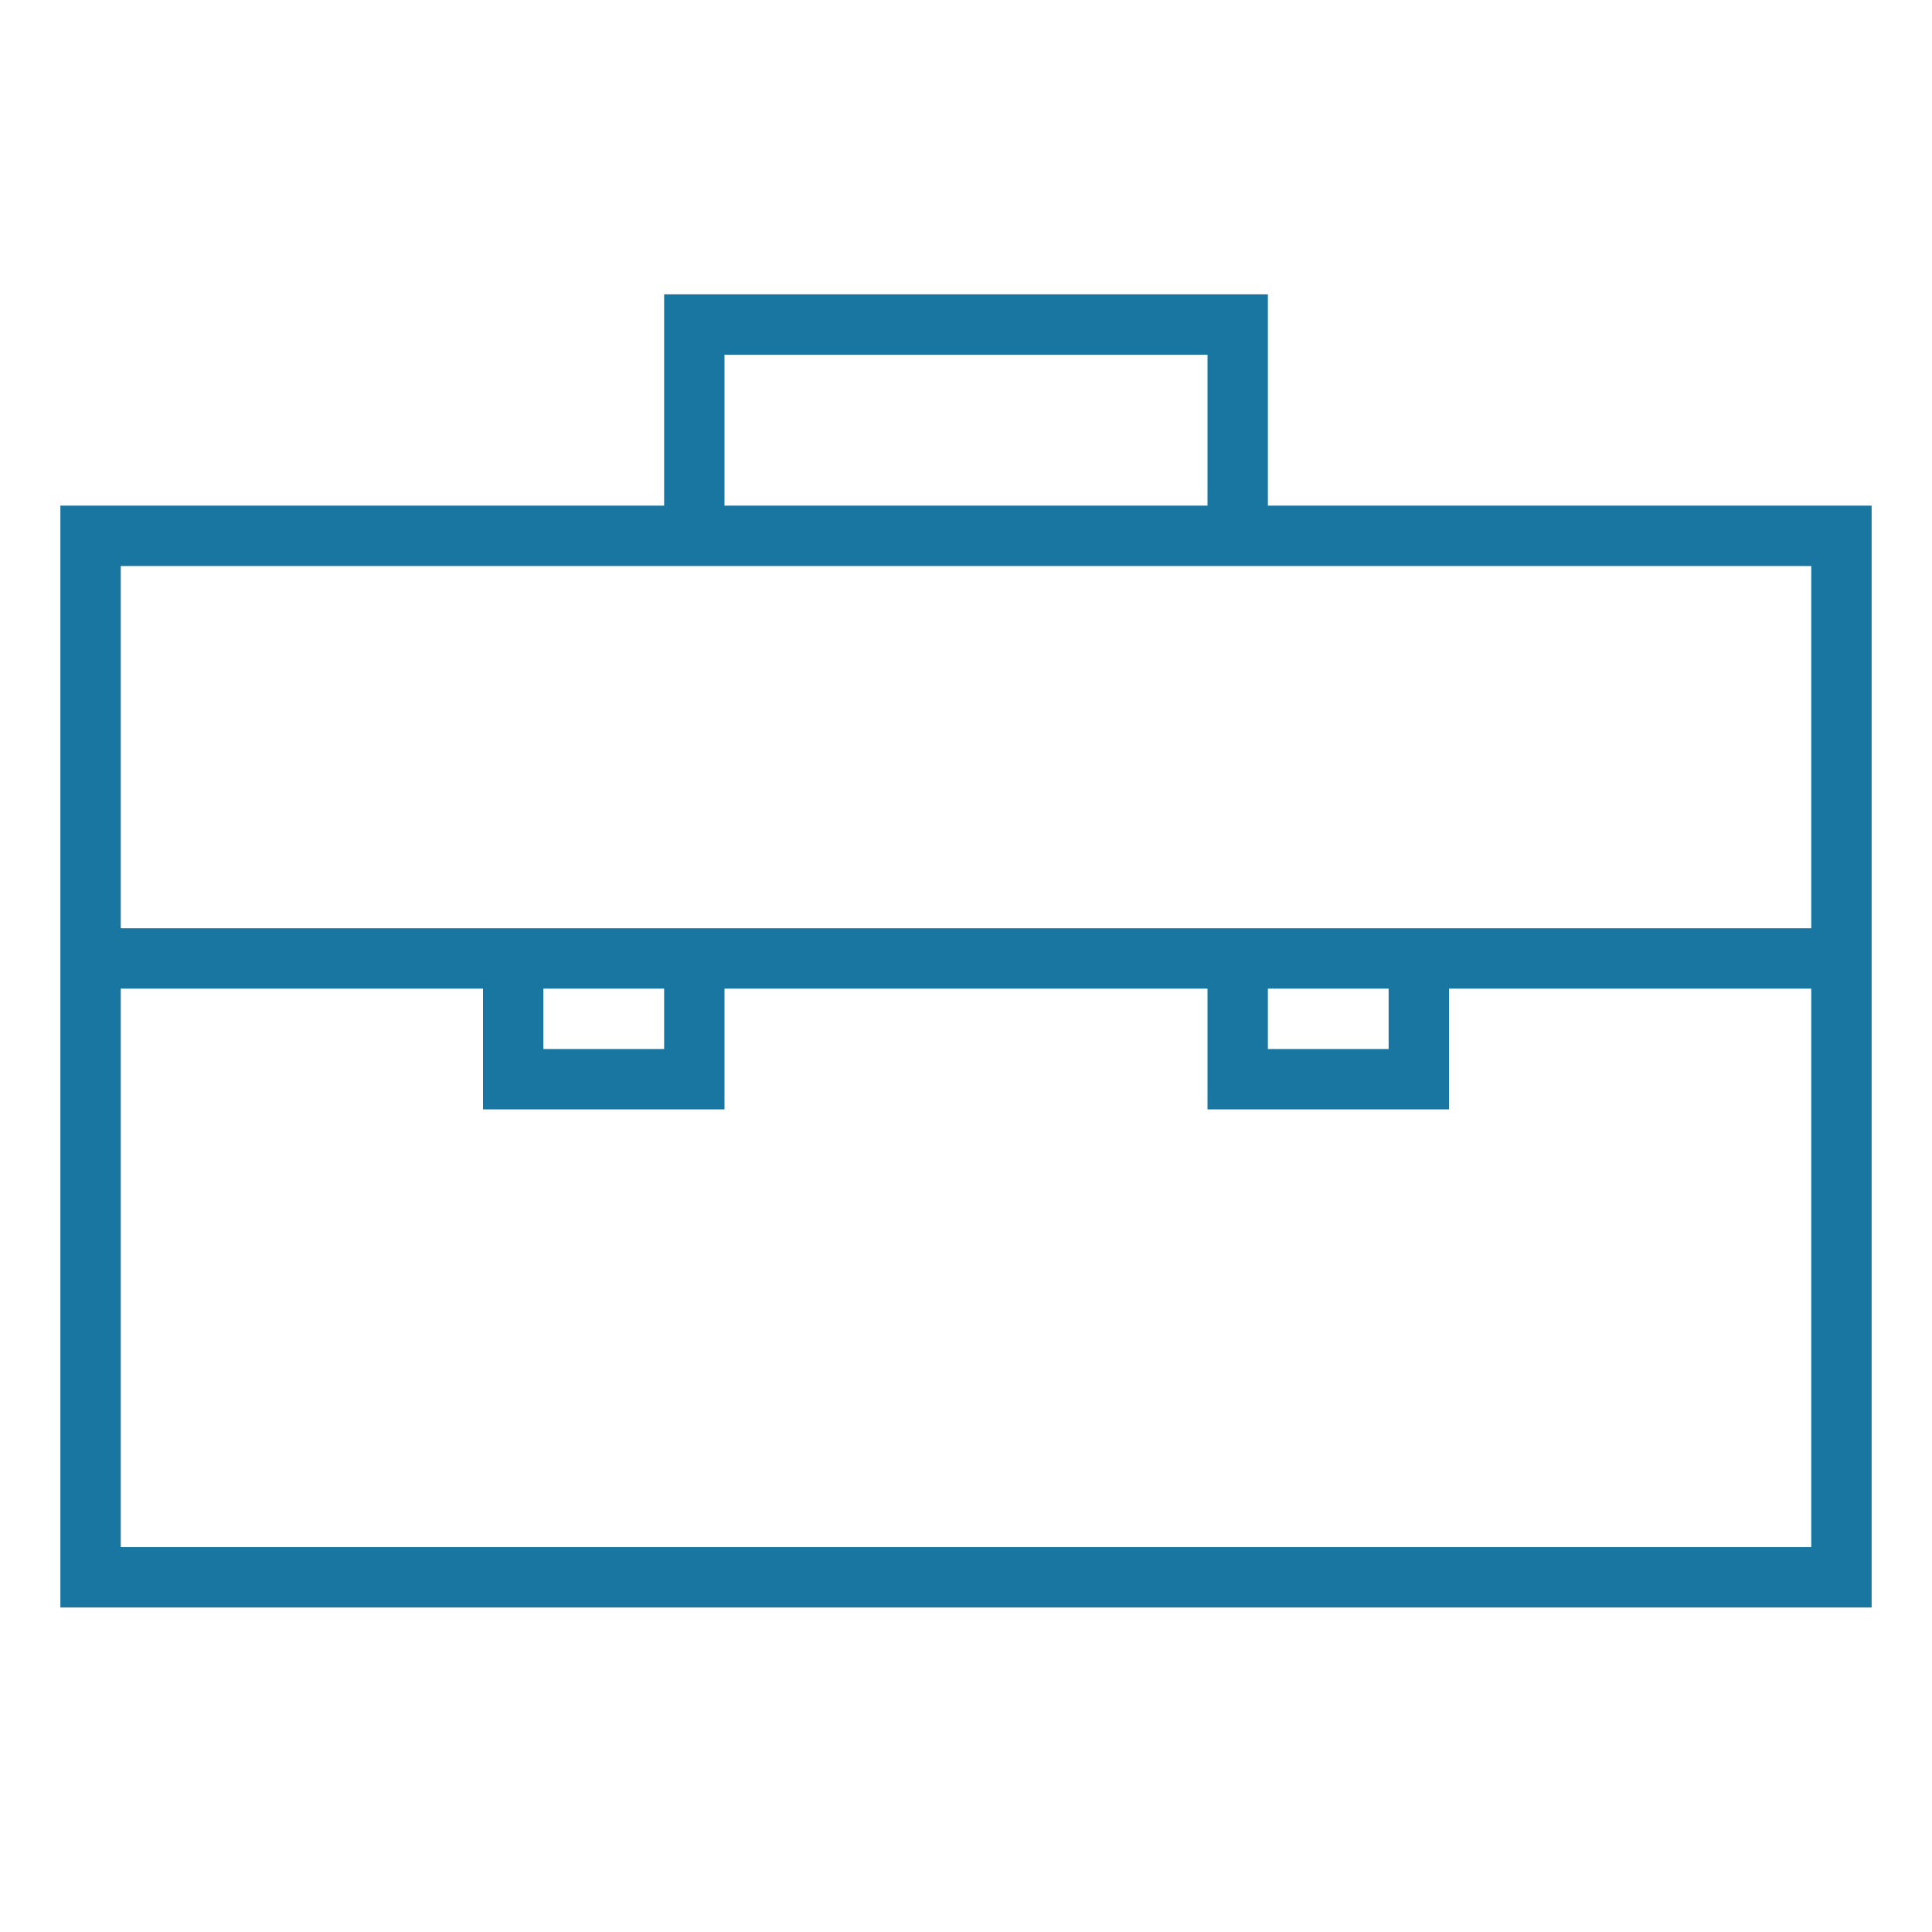 <svg id="图层_1" data-name="图层 1" xmlns="http://www.w3.org/2000/svg" viewBox="0 0 64 64"><defs><style>.cls-1{fill:#1976a1;}</style></defs><path class="cls-1" d="M42,16.75v-7H22v7H2v36.5H62V16.75Zm-18-5H40v5H24Zm36,39.5H4V32.75H16v4h8v-4H40v4h8v-4H60ZM18,32.75h4v2H18Zm24,0h4v2H42Zm18-2H4v-12H60Z"/></svg>